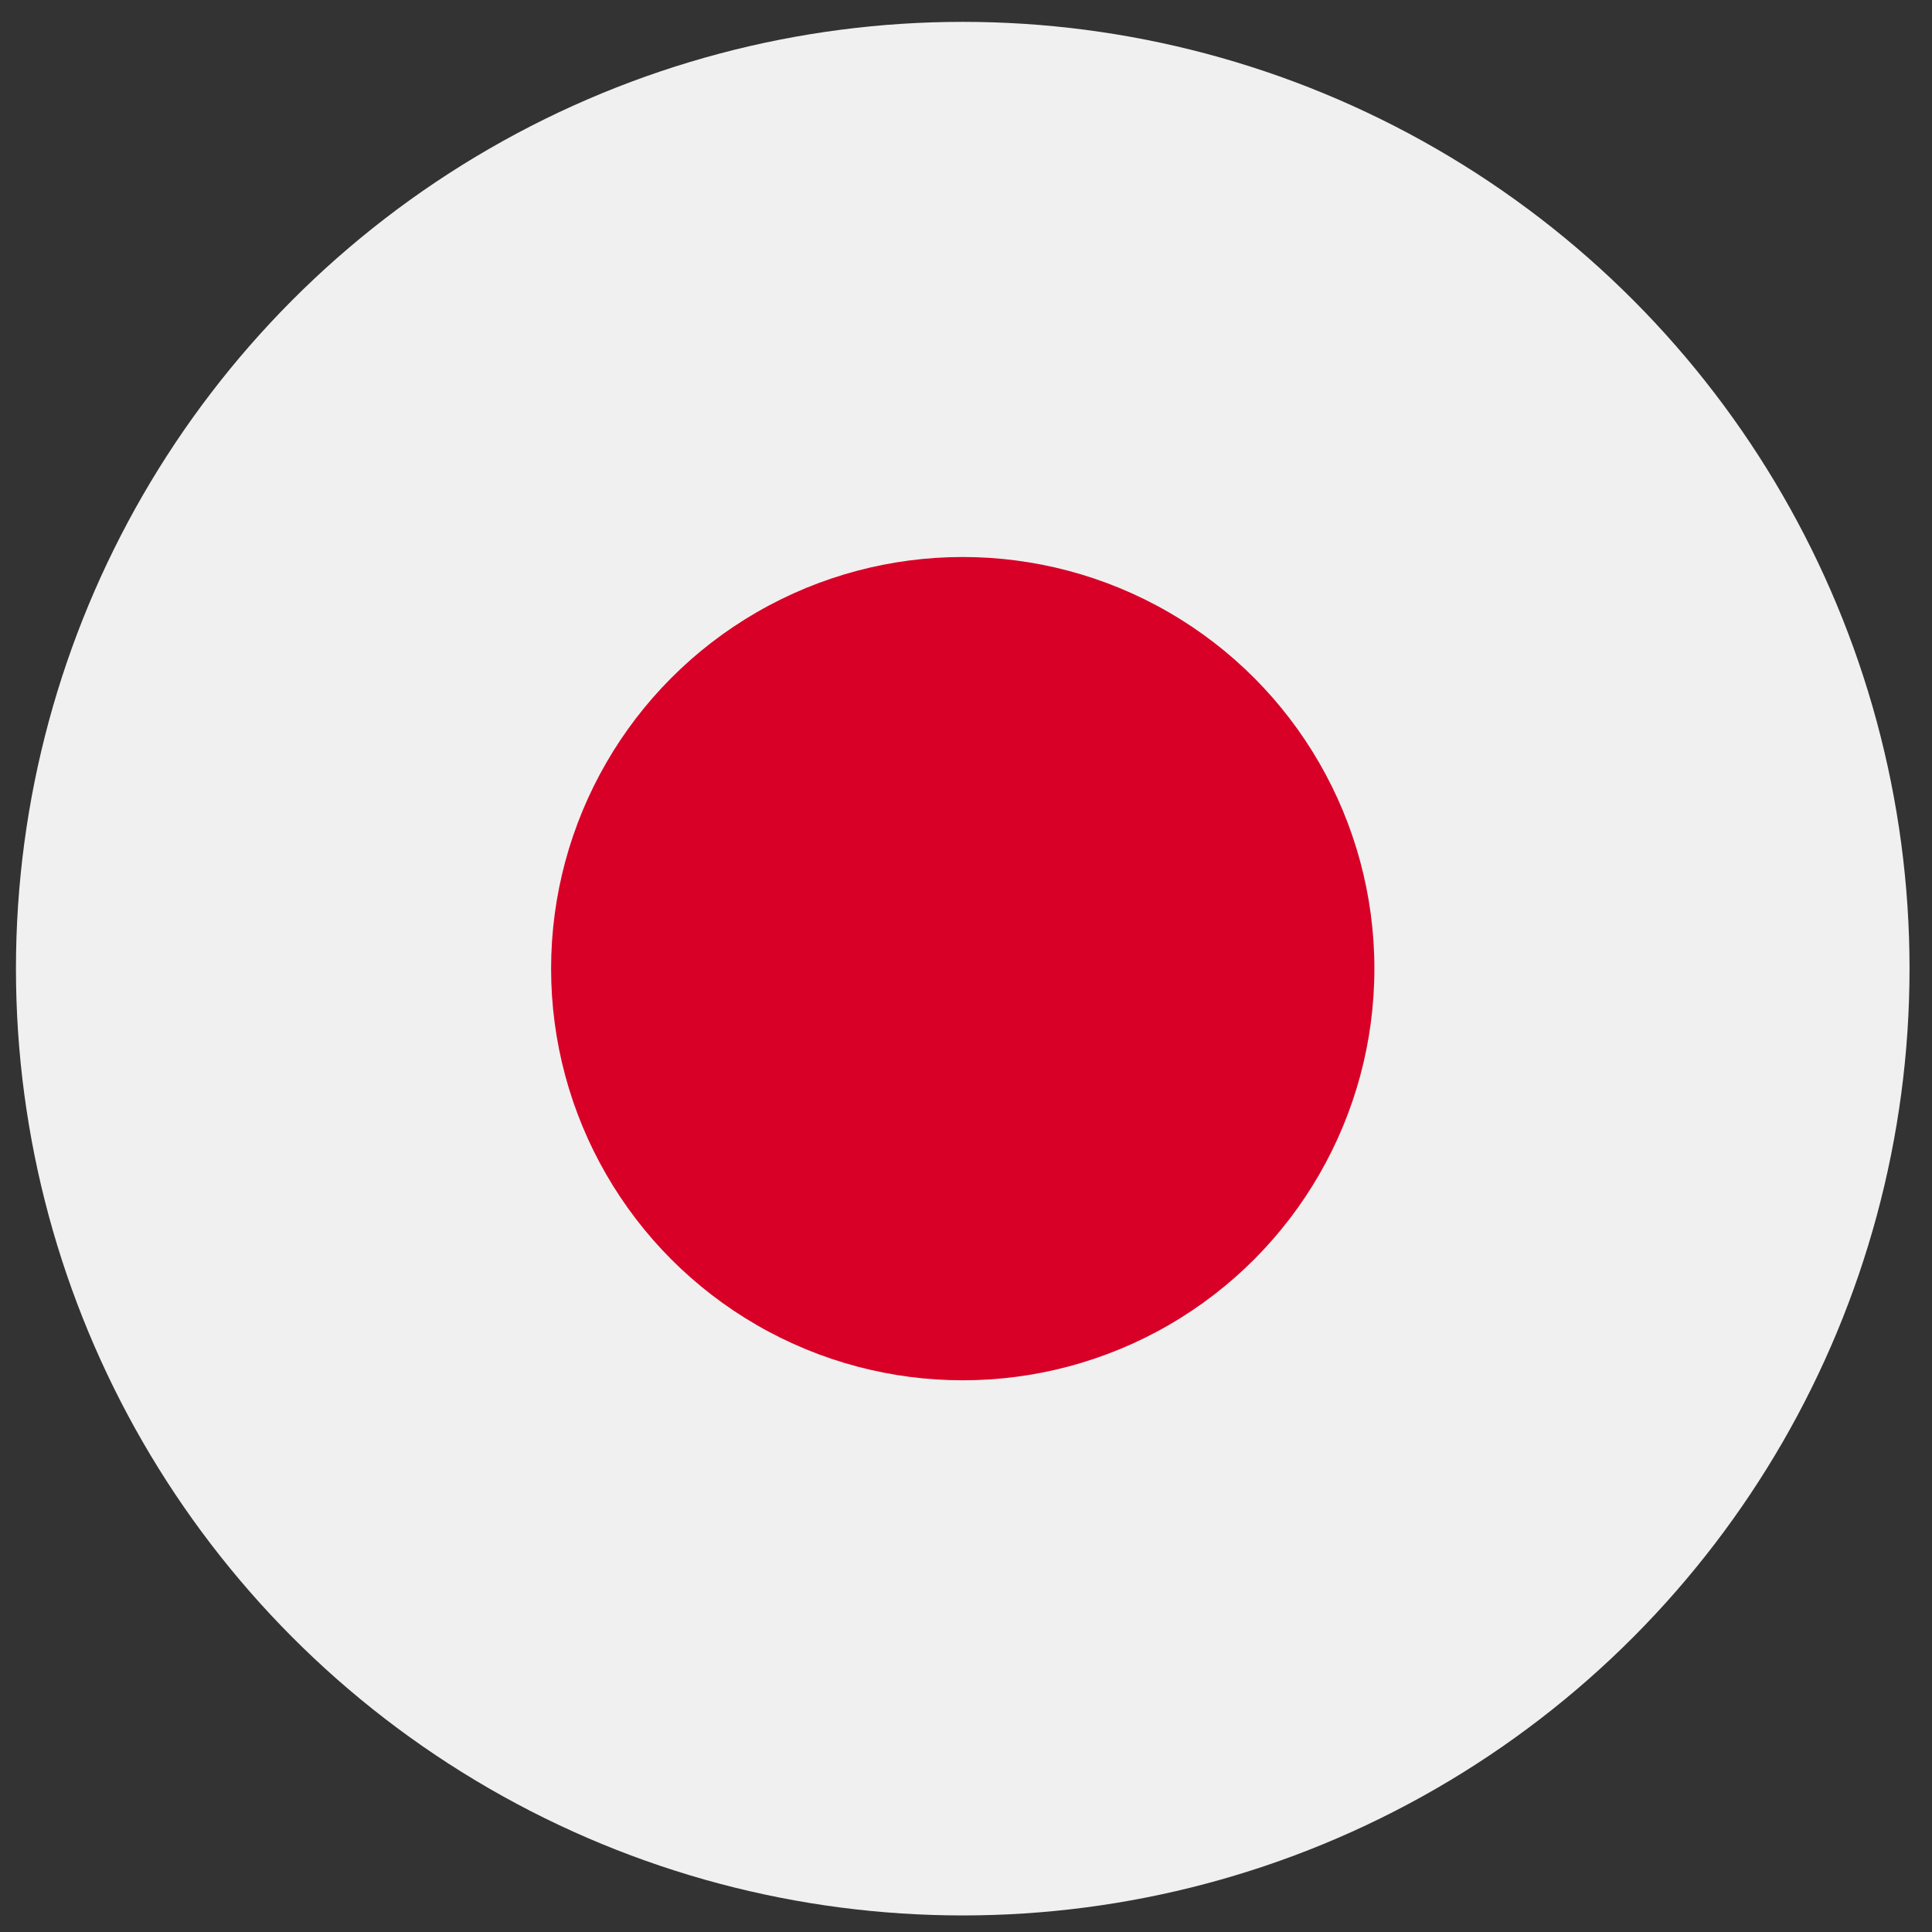 <?xml version="1.0" encoding="UTF-8" standalone="no"?>
<!-- Created with Sodipodi ("http://www.sodipodi.com/") -->

<svg
   xmlns:dc="http://purl.org/dc/elements/1.1/"
   xmlns:cc="http://creativecommons.org/ns#"
   xmlns:rdf="http://www.w3.org/1999/02/22-rdf-syntax-ns#"
   xmlns:svg="http://www.w3.org/2000/svg"
   xmlns="http://www.w3.org/2000/svg"
   xmlns:sodipodi="http://sodipodi.sourceforge.net/DTD/sodipodi-0.dtd"
   xmlns:inkscape="http://www.inkscape.org/namespaces/inkscape"
   version="1"
   x="0"
   y="0"
   width="35"
   height="35"
   id="svg378"
   inkscape:version="0.48.5 r10040"
   sodipodi:docname="us.svg">
  <rect width="100%" height="100%" fill="#333333" stroke="none"/>
  <sodipodi:namedview
     pagecolor="#ffffff"
     bordercolor="#666666"
     borderopacity="1"
     objecttolerance="10"
     gridtolerance="10"
     guidetolerance="10"
     inkscape:pageopacity="0"
     inkscape:pageshadow="2"
     inkscape:window-width="1600"
     inkscape:window-height="838"
     id="namedview4635"
     showgrid="false"
     inkscape:zoom="6.4346704"
     inkscape:cx="7.126462"
     inkscape:cy="10.692611"
     inkscape:window-x="-8"
     inkscape:window-y="-8"
     inkscape:window-maximized="1"
     inkscape:current-layer="svg378" />
  <defs
     id="defs380">
    <clipPath
       clipPathUnits="userSpaceOnUse"
       id="clipPath5747">
      <rect
         id="rect5749"
         height="708.661"
         x="177.165"
         style="fill:#000000;fill-opacity:0.67;stroke:none"
         width="708.661"
         y="-3.3378826e-006" />
    </clipPath>
  </defs>
  <g
     id="g4481"
     transform="matrix(0.067,0,0,0.067,0.289,0.396)">
    <circle
       sodipodi:ry="256"
       sodipodi:rx="256"
       sodipodi:cy="256"
       sodipodi:cx="256"
       id="circle4441"
       r="256"
       cy="256"
       cx="256"
       style="fill:#f0f0f0"
       d="M 512,256 C 512,397.385 397.385,512 256,512 114.615,512 0,397.385 0,256 0,114.615 114.615,0 256,0 397.385,0 512,114.615 512,256 z" />
    <circle
       sodipodi:ry="111.304"
       sodipodi:rx="111.304"
       sodipodi:cy="256"
       sodipodi:cx="256"
       id="circle4443"
       r="111.304"
       cy="256"
       cx="256"
       style="fill:#d80027"
       d="m 367.304,256 c 0,61.471 -49.833,111.304 -111.304,111.304 -61.471,0 -111.304,-49.833 -111.304,-111.304 0,-61.471 49.833,-111.304 111.304,-111.304 61.471,0 111.304,49.833 111.304,111.304 z" />
    <g
       id="g4445" />
    <g
       id="g4447" />
    <g
       id="g4449" />
    <g
       id="g4451" />
    <g
       id="g4453" />
    <g
       id="g4455" />
    <g
       id="g4457" />
    <g
       id="g4459" />
    <g
       id="g4461" />
    <g
       id="g4463" />
    <g
       id="g4465" />
    <g
       id="g4467" />
    <g
       id="g4469" />
    <g
       id="g4471" />
    <g
       id="g4473" />
  </g>
</svg>
